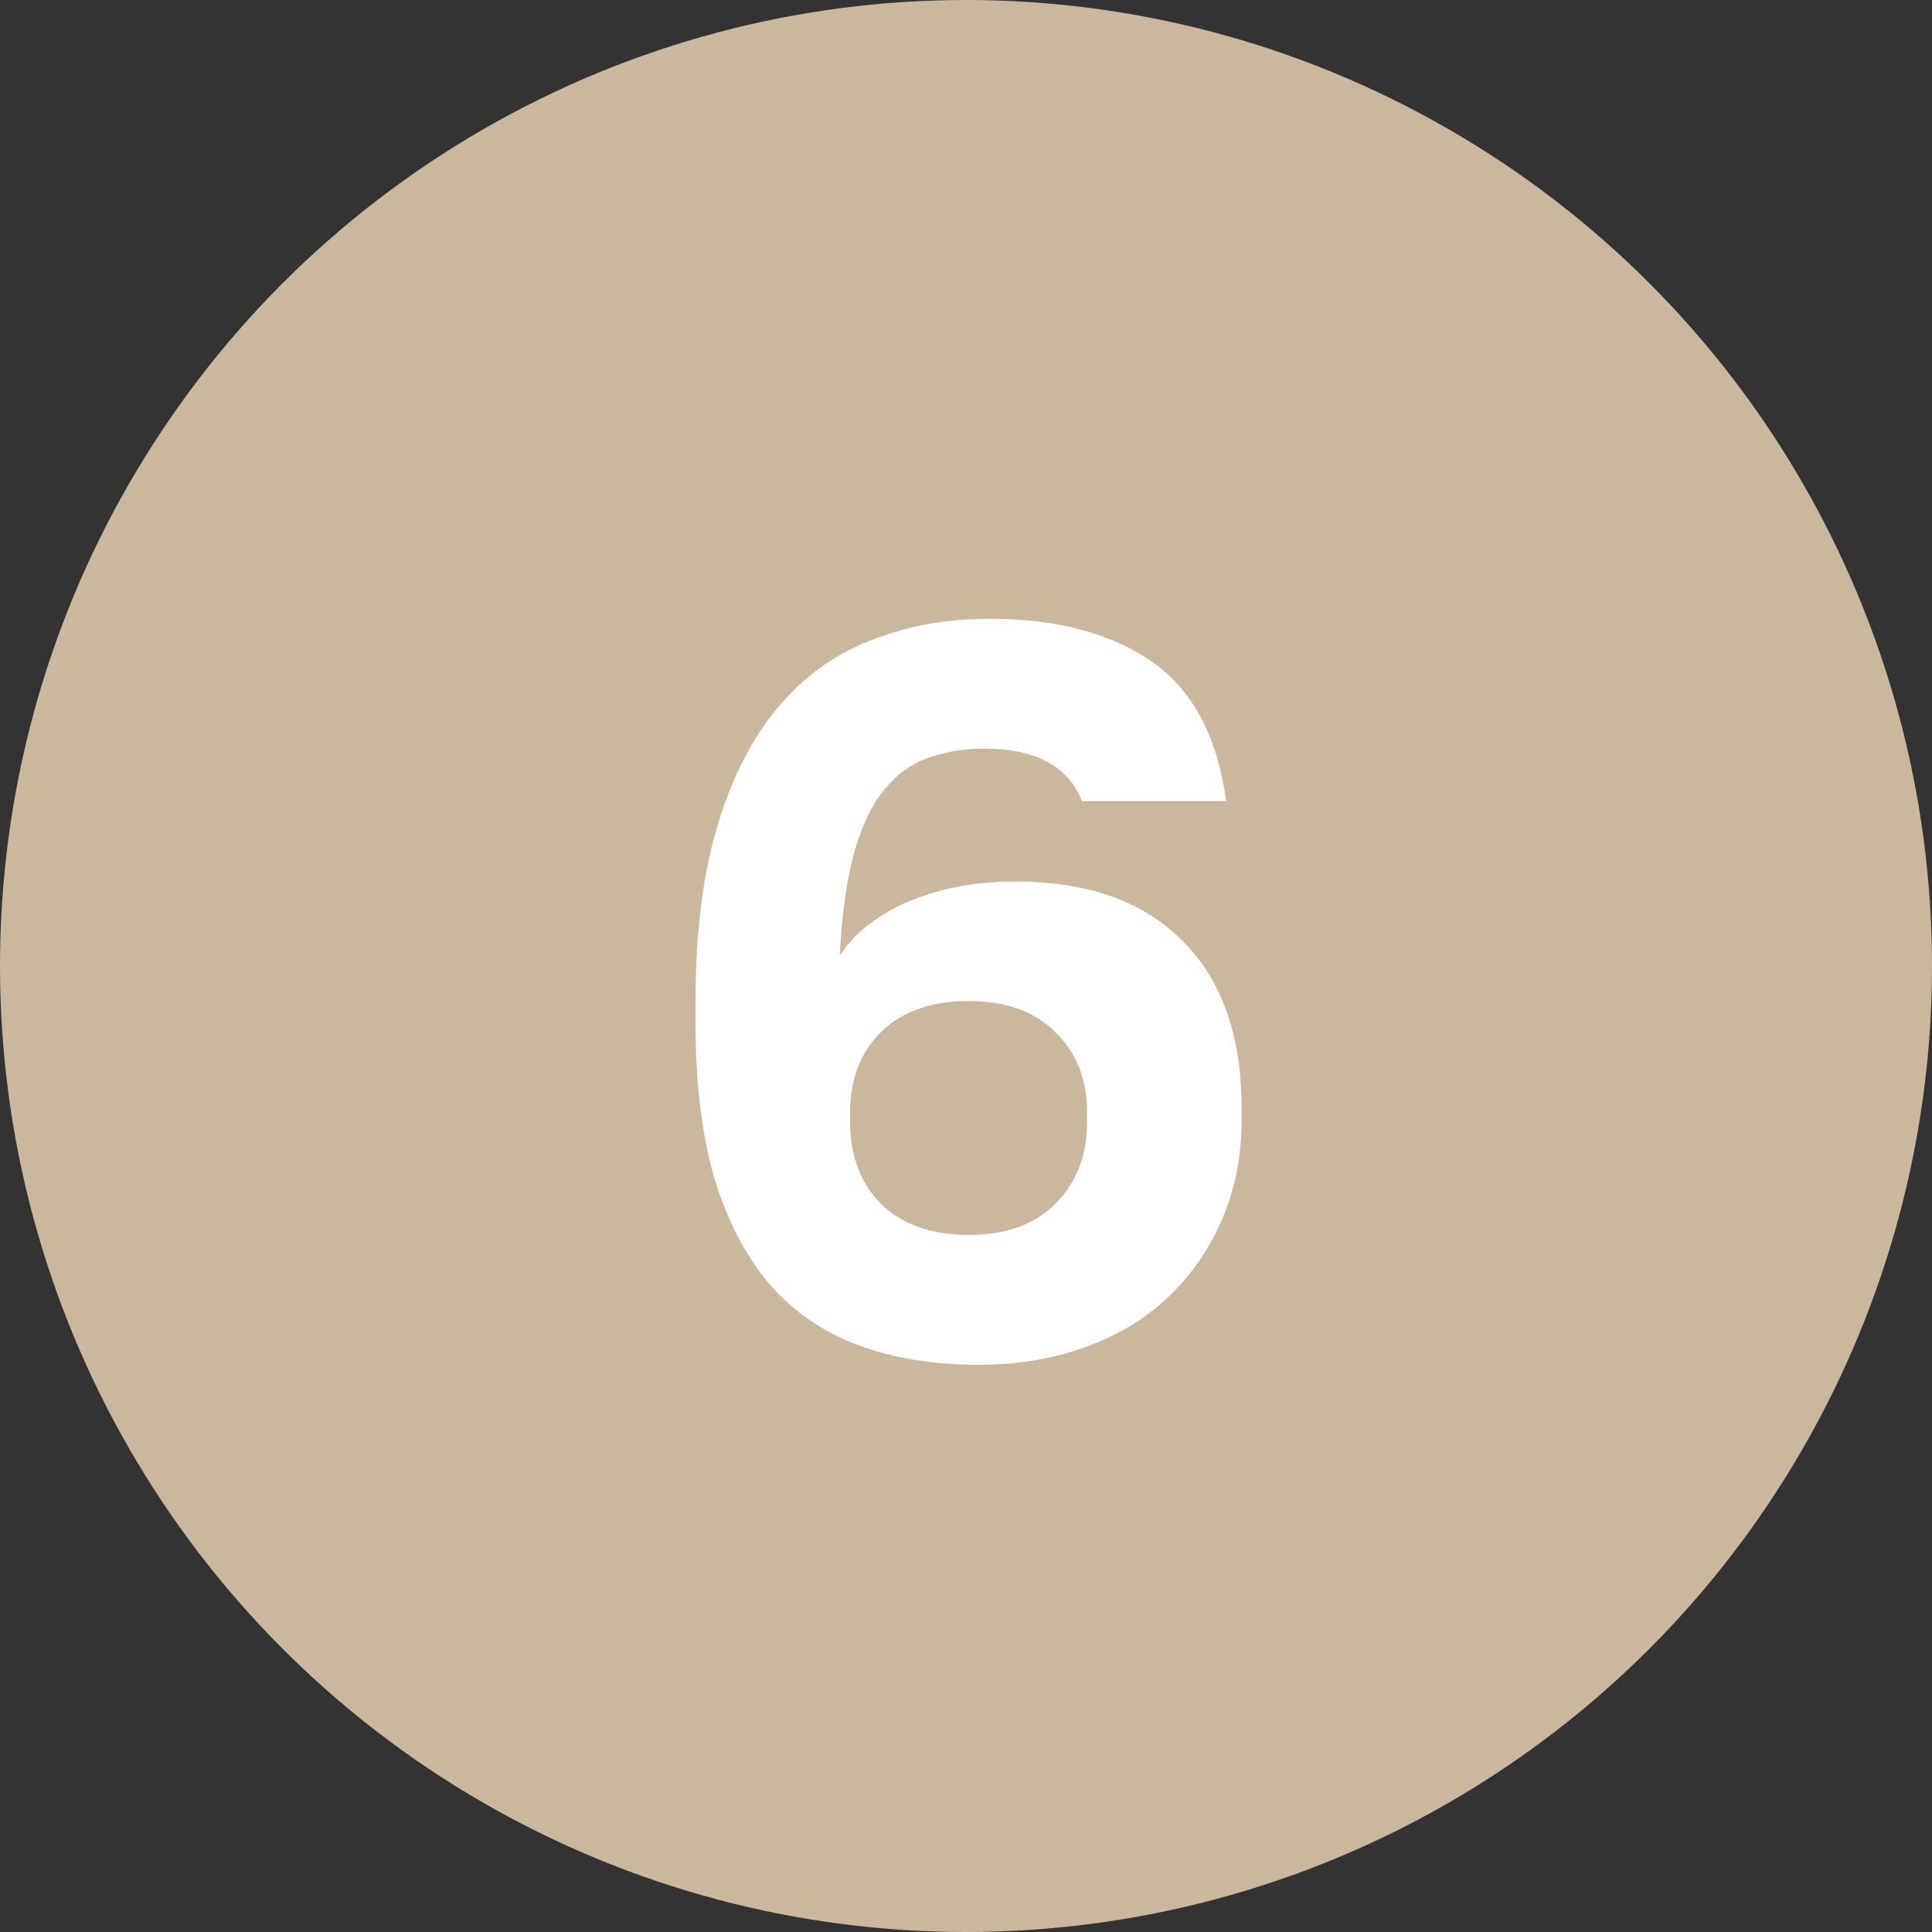 <?xml version="1.0" encoding="UTF-8"?> <svg xmlns="http://www.w3.org/2000/svg" width="30" height="30" viewBox="0 0 30 30" fill="none"><rect x="0" y="0" width="30" height="30" fill="#333333" stroke="none"/> <circle cx="15" cy="15" r="15" fill="#CAB79D"></circle> <path d="M15.2 21.192C14.496 21.192 13.872 21.091 13.328 20.888C12.784 20.685 12.325 20.371 11.952 19.944C11.579 19.507 11.291 18.952 11.088 18.28C10.896 17.608 10.8 16.808 10.8 15.88V15.56C10.8 14.493 10.912 13.587 11.136 12.84C11.36 12.083 11.675 11.464 12.08 10.984C12.485 10.504 12.965 10.157 13.52 9.944C14.085 9.72 14.699 9.608 15.36 9.608C16.395 9.608 17.232 9.827 17.872 10.264C18.512 10.701 18.901 11.427 19.04 12.44H16.8C16.587 11.896 16.08 11.624 15.28 11.624C14.971 11.624 14.683 11.672 14.416 11.768C14.16 11.853 13.931 12.019 13.728 12.264C13.536 12.499 13.381 12.824 13.264 13.24C13.147 13.656 13.072 14.189 13.04 14.84C13.179 14.627 13.349 14.451 13.552 14.312C13.755 14.163 13.973 14.045 14.208 13.96C14.453 13.864 14.704 13.795 14.96 13.752C15.227 13.709 15.493 13.688 15.76 13.688C16.891 13.688 17.76 13.997 18.368 14.616C18.976 15.224 19.28 16.088 19.28 17.208V17.384C19.28 17.949 19.179 18.467 18.976 18.936C18.773 19.405 18.491 19.811 18.128 20.152C17.776 20.483 17.349 20.739 16.848 20.92C16.347 21.101 15.797 21.192 15.2 21.192ZM15.04 19.176C15.616 19.176 16.064 19.016 16.384 18.696C16.715 18.365 16.88 17.944 16.88 17.432V17.272C16.88 16.76 16.715 16.344 16.384 16.024C16.064 15.704 15.616 15.544 15.04 15.544C14.464 15.544 14.011 15.704 13.68 16.024C13.36 16.344 13.2 16.76 13.2 17.272V17.432C13.2 17.944 13.36 18.365 13.68 18.696C14.011 19.016 14.464 19.176 15.04 19.176Z" fill="white"></path> </svg> 
